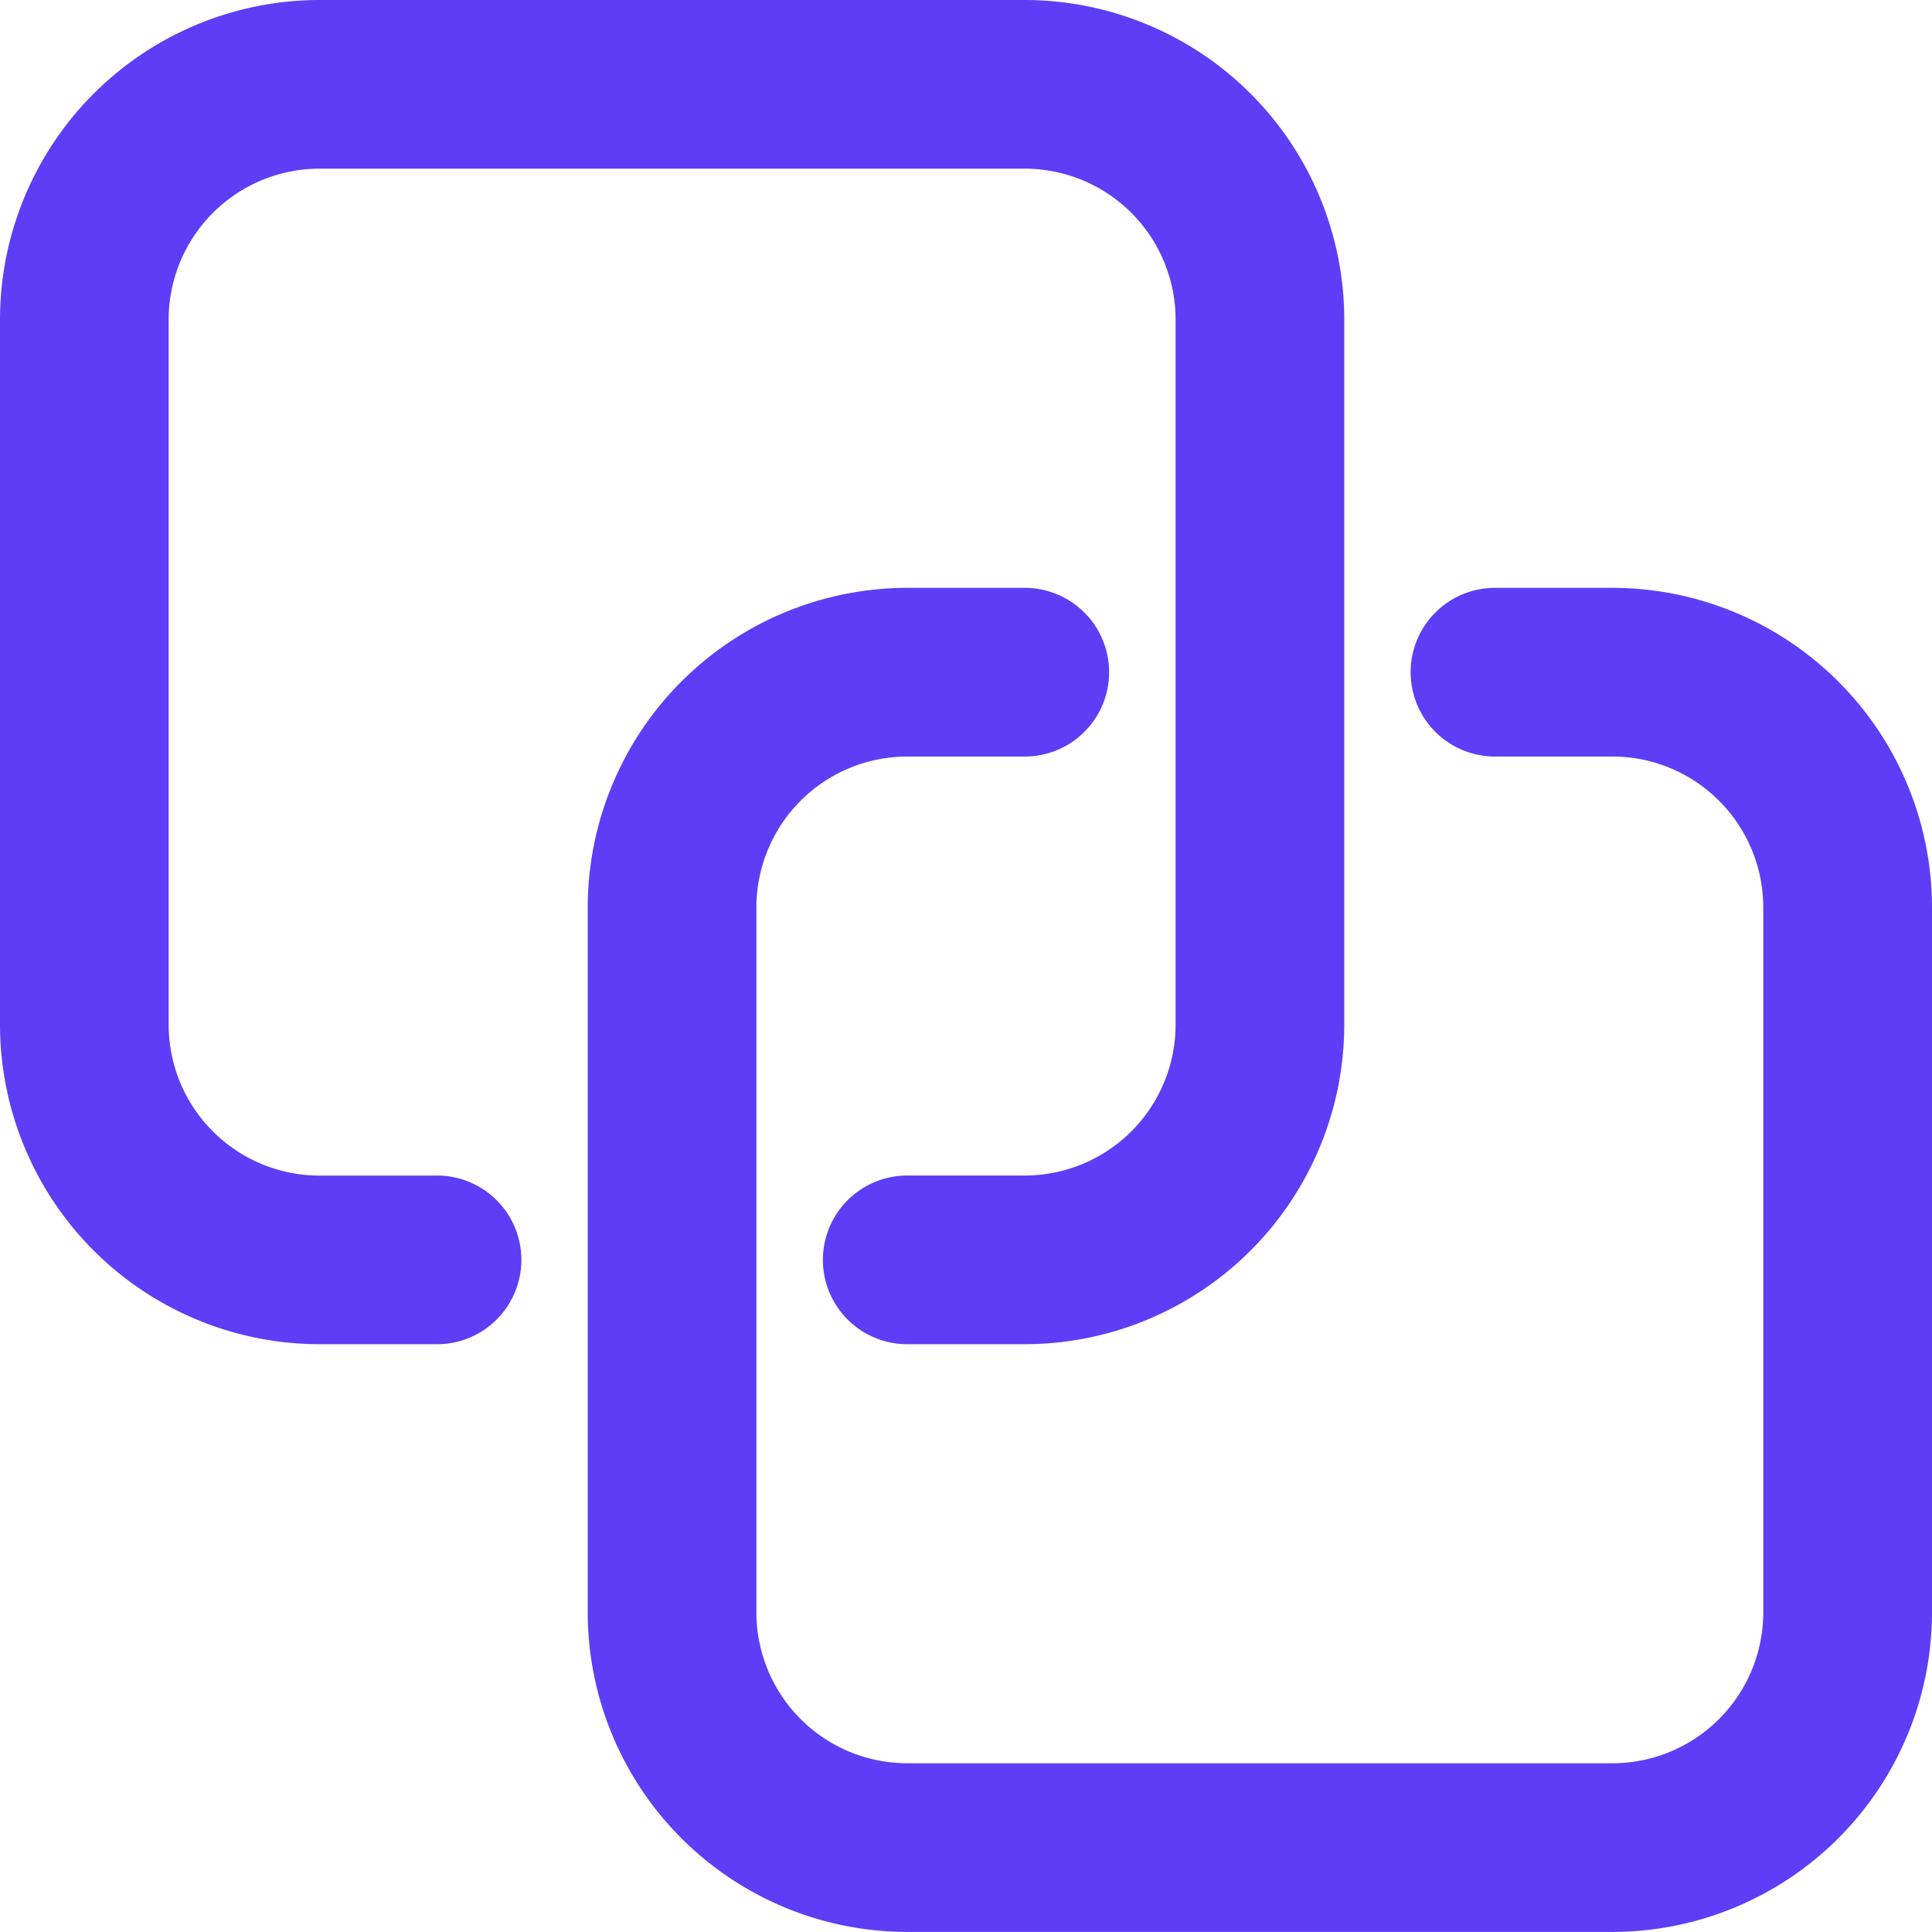 <svg xmlns="http://www.w3.org/2000/svg" width="29.999" height="30.001" viewBox="0 0 29.999 30.001">
  <g id="Grupo_2510" data-name="Grupo 2510" transform="translate(-349 -1276)">
    <path id="Caminho_2978" data-name="Caminho 2978" d="M7.673,186.035H5.847a2.344,2.344,0,0,1-2.341-2.341V172.741A2.344,2.344,0,0,1,5.847,170.4H16.8a2.344,2.344,0,0,1,2.341,2.341v10.952a2.344,2.344,0,0,1-2.341,2.341H14.974a1.309,1.309,0,1,0,0,2.619H16.8a4.966,4.966,0,0,0,4.96-4.96V172.741a4.966,4.966,0,0,0-4.96-4.96H5.847a4.966,4.966,0,0,0-4.96,4.96v10.952a4.966,4.966,0,0,0,4.96,4.96H7.673a1.309,1.309,0,1,0,0-2.619" transform="translate(348.113 1108.219)" fill="#5d3df6"/>
    <path id="Caminho_2979" data-name="Caminho 2979" d="M62.807,213.79H60.981a1.309,1.309,0,1,0,0,2.619h1.825a2.344,2.344,0,0,1,2.341,2.341V229.7a2.344,2.344,0,0,1-2.341,2.341H51.854a2.344,2.344,0,0,1-2.341-2.341V218.75a2.344,2.344,0,0,1,2.341-2.341H53.68a1.309,1.309,0,0,0,0-2.619H51.854a4.966,4.966,0,0,0-4.96,4.96V229.7a4.966,4.966,0,0,0,4.96,4.96H62.807a4.966,4.966,0,0,0,4.96-4.96V218.75a4.966,4.966,0,0,0-4.96-4.96" transform="translate(311.232 1071.338)" fill="#5d3df6"/>
  </g>
</svg>

